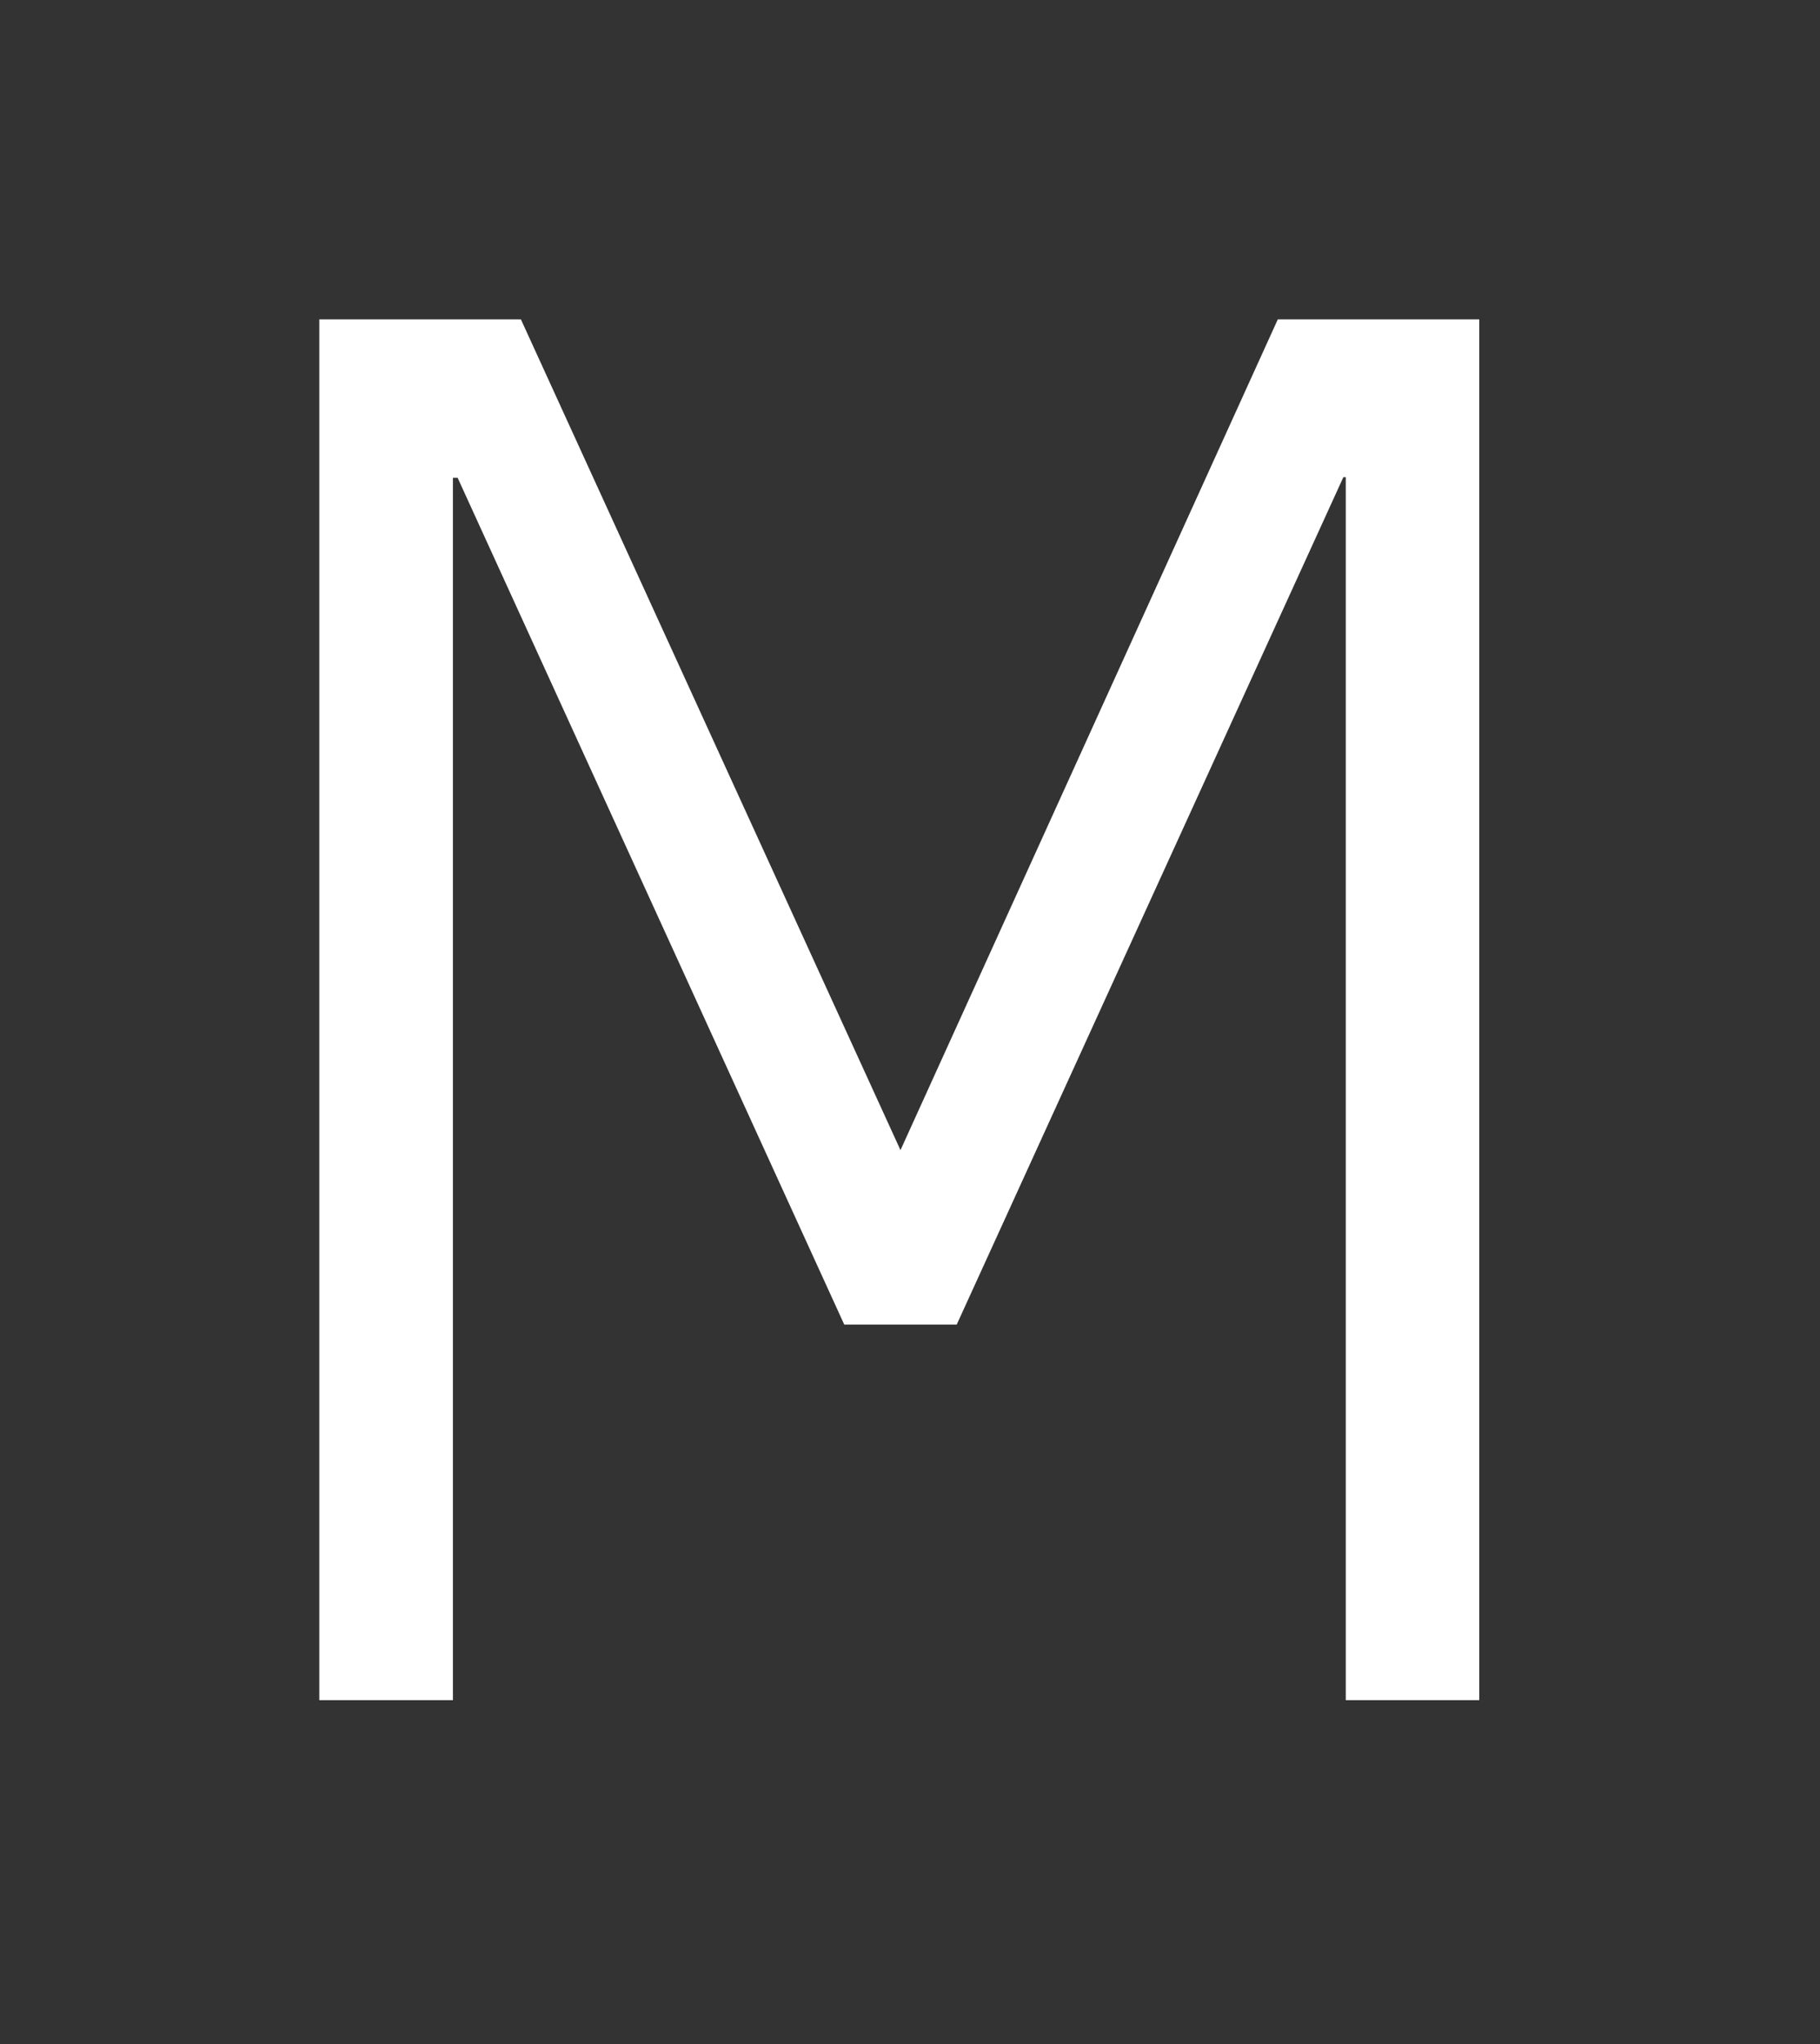<svg width="57" height="64" viewBox="0 0 57 64" fill="none" xmlns="http://www.w3.org/2000/svg">
<rect x="0" y="0" width="57" height="64" fill="#333333" stroke="none"/>
<path d="M46.329 10V53.234H42.148V14.942H42.072L29.963 41.474H26.441L14.333 14.962H14.185V53.234H10V10H16.314L28.202 36.012L40.019 10H46.329Z" fill="white"/>
</svg>
